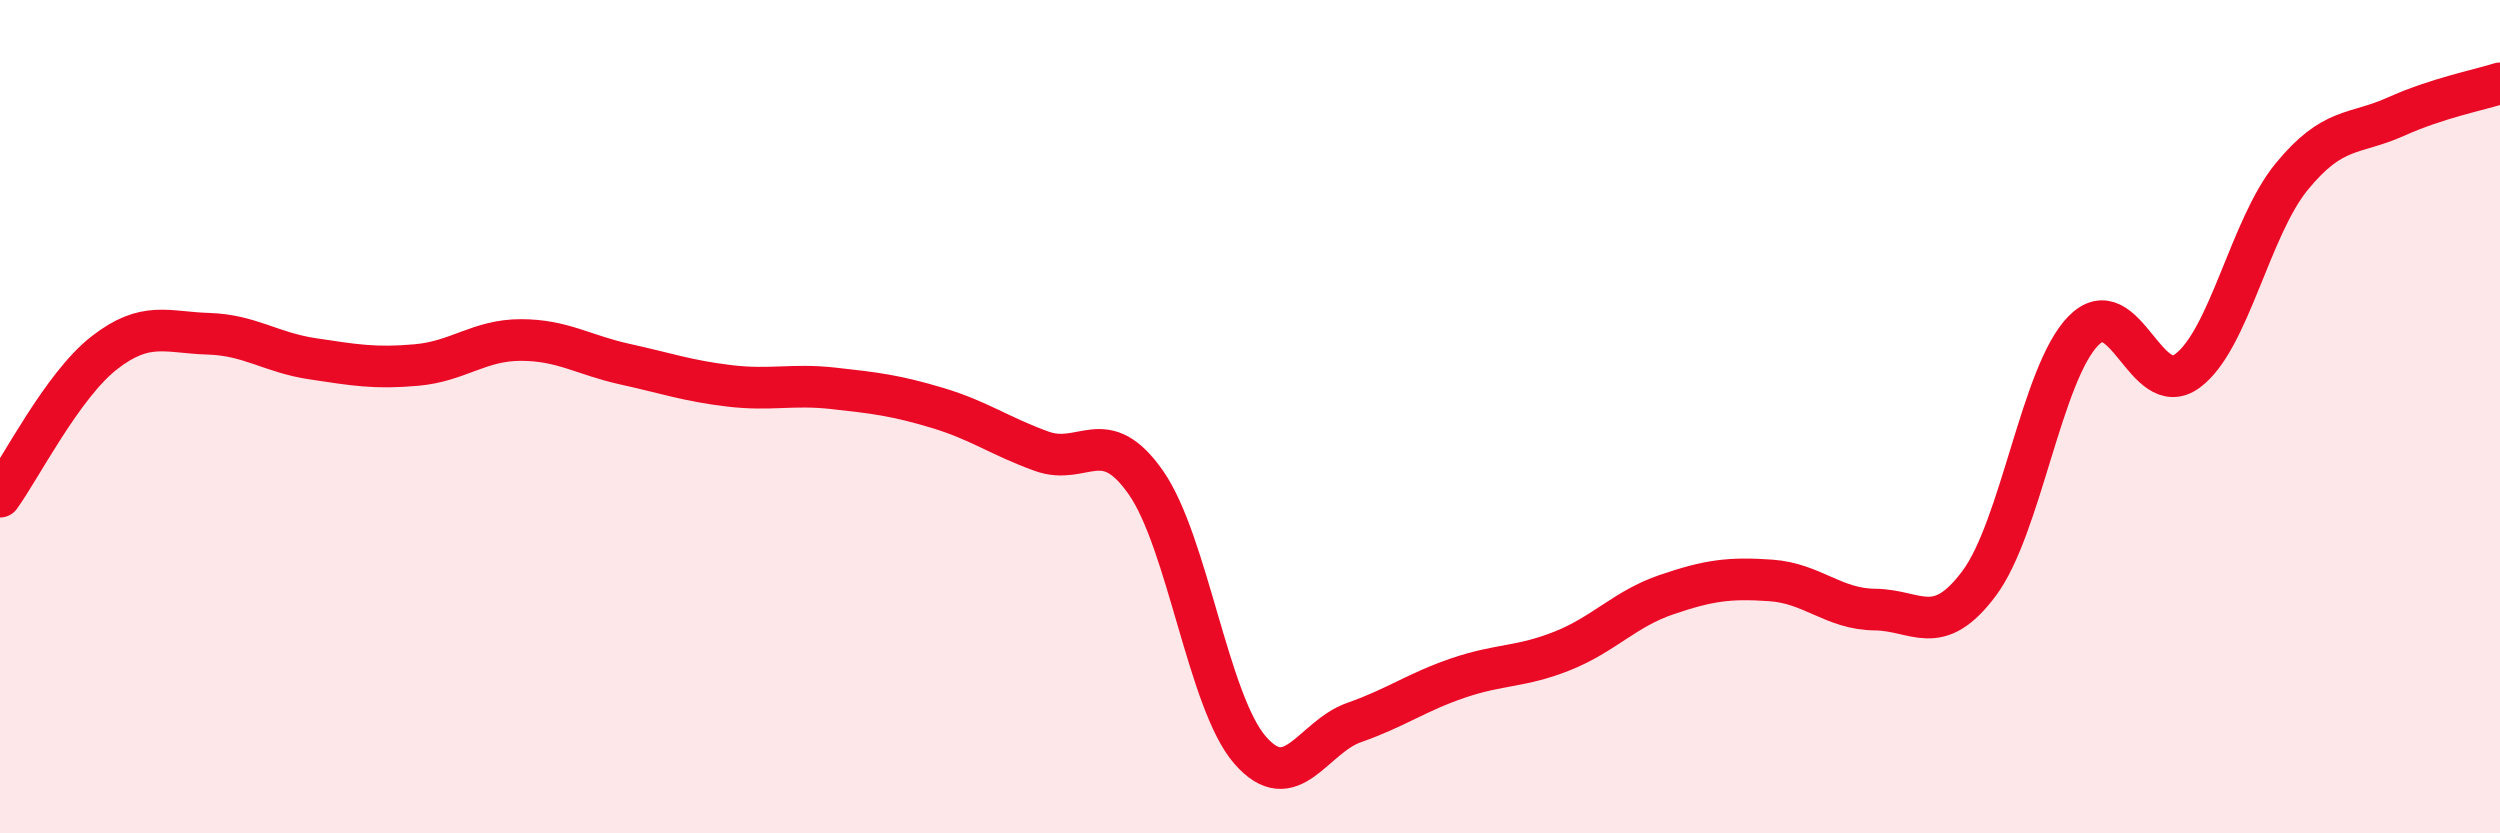 
    <svg width="60" height="20" viewBox="0 0 60 20" xmlns="http://www.w3.org/2000/svg">
      <path
        d="M 0,11.92 C 0.5,11.23 1.5,9.25 2.5,8.47 C 3.5,7.69 4,7.98 5,8.01 C 6,8.04 6.5,8.46 7.5,8.61 C 8.5,8.76 9,8.85 10,8.76 C 11,8.67 11.5,8.16 12.5,8.16 C 13.5,8.16 14,8.52 15,8.74 C 16,8.96 16.5,9.14 17.5,9.26 C 18.5,9.38 19,9.21 20,9.32 C 21,9.43 21.5,9.49 22.5,9.79 C 23.5,10.09 24,10.47 25,10.83 C 26,11.19 26.5,10.15 27.5,11.58 C 28.5,13.01 29,16.85 30,18 C 31,19.15 31.5,17.69 32.5,17.34 C 33.5,16.99 34,16.61 35,16.27 C 36,15.93 36.5,16.02 37.5,15.62 C 38.5,15.22 39,14.61 40,14.27 C 41,13.93 41.5,13.86 42.5,13.93 C 43.5,14 44,14.62 45,14.63 C 46,14.64 46.5,15.34 47.5,14 C 48.5,12.66 49,8.96 50,7.94 C 51,6.92 51.5,9.64 52.5,8.9 C 53.5,8.16 54,5.46 55,4.24 C 56,3.02 56.5,3.25 57.5,2.8 C 58.5,2.35 59.5,2.16 60,2L60 20L0 20Z"
        fill="#EB0A25"
        opacity="0.1"
        stroke-linecap="round"
        stroke-linejoin="round"
      />
      <path
        d="M 0,11.92 C 0.5,11.23 1.5,9.25 2.5,8.47 C 3.5,7.69 4,7.98 5,8.01 C 6,8.04 6.5,8.46 7.5,8.61 C 8.5,8.76 9,8.85 10,8.76 C 11,8.67 11.5,8.16 12.5,8.16 C 13.5,8.16 14,8.52 15,8.74 C 16,8.96 16.5,9.14 17.5,9.26 C 18.5,9.38 19,9.21 20,9.32 C 21,9.43 21.5,9.49 22.5,9.79 C 23.5,10.09 24,10.47 25,10.83 C 26,11.19 26.5,10.15 27.5,11.58 C 28.5,13.01 29,16.85 30,18 C 31,19.15 31.5,17.69 32.5,17.34 C 33.5,16.99 34,16.61 35,16.27 C 36,15.93 36.5,16.02 37.5,15.62 C 38.5,15.22 39,14.61 40,14.27 C 41,13.93 41.5,13.86 42.5,13.93 C 43.5,14 44,14.62 45,14.63 C 46,14.64 46.5,15.34 47.5,14 C 48.5,12.66 49,8.96 50,7.94 C 51,6.92 51.5,9.64 52.5,8.9 C 53.5,8.16 54,5.46 55,4.24 C 56,3.02 56.5,3.25 57.5,2.8 C 58.5,2.35 59.5,2.16 60,2"
        stroke="#EB0A25"
        stroke-width="1"
        fill="none"
        stroke-linecap="round"
        stroke-linejoin="round"
      />
    </svg>
  